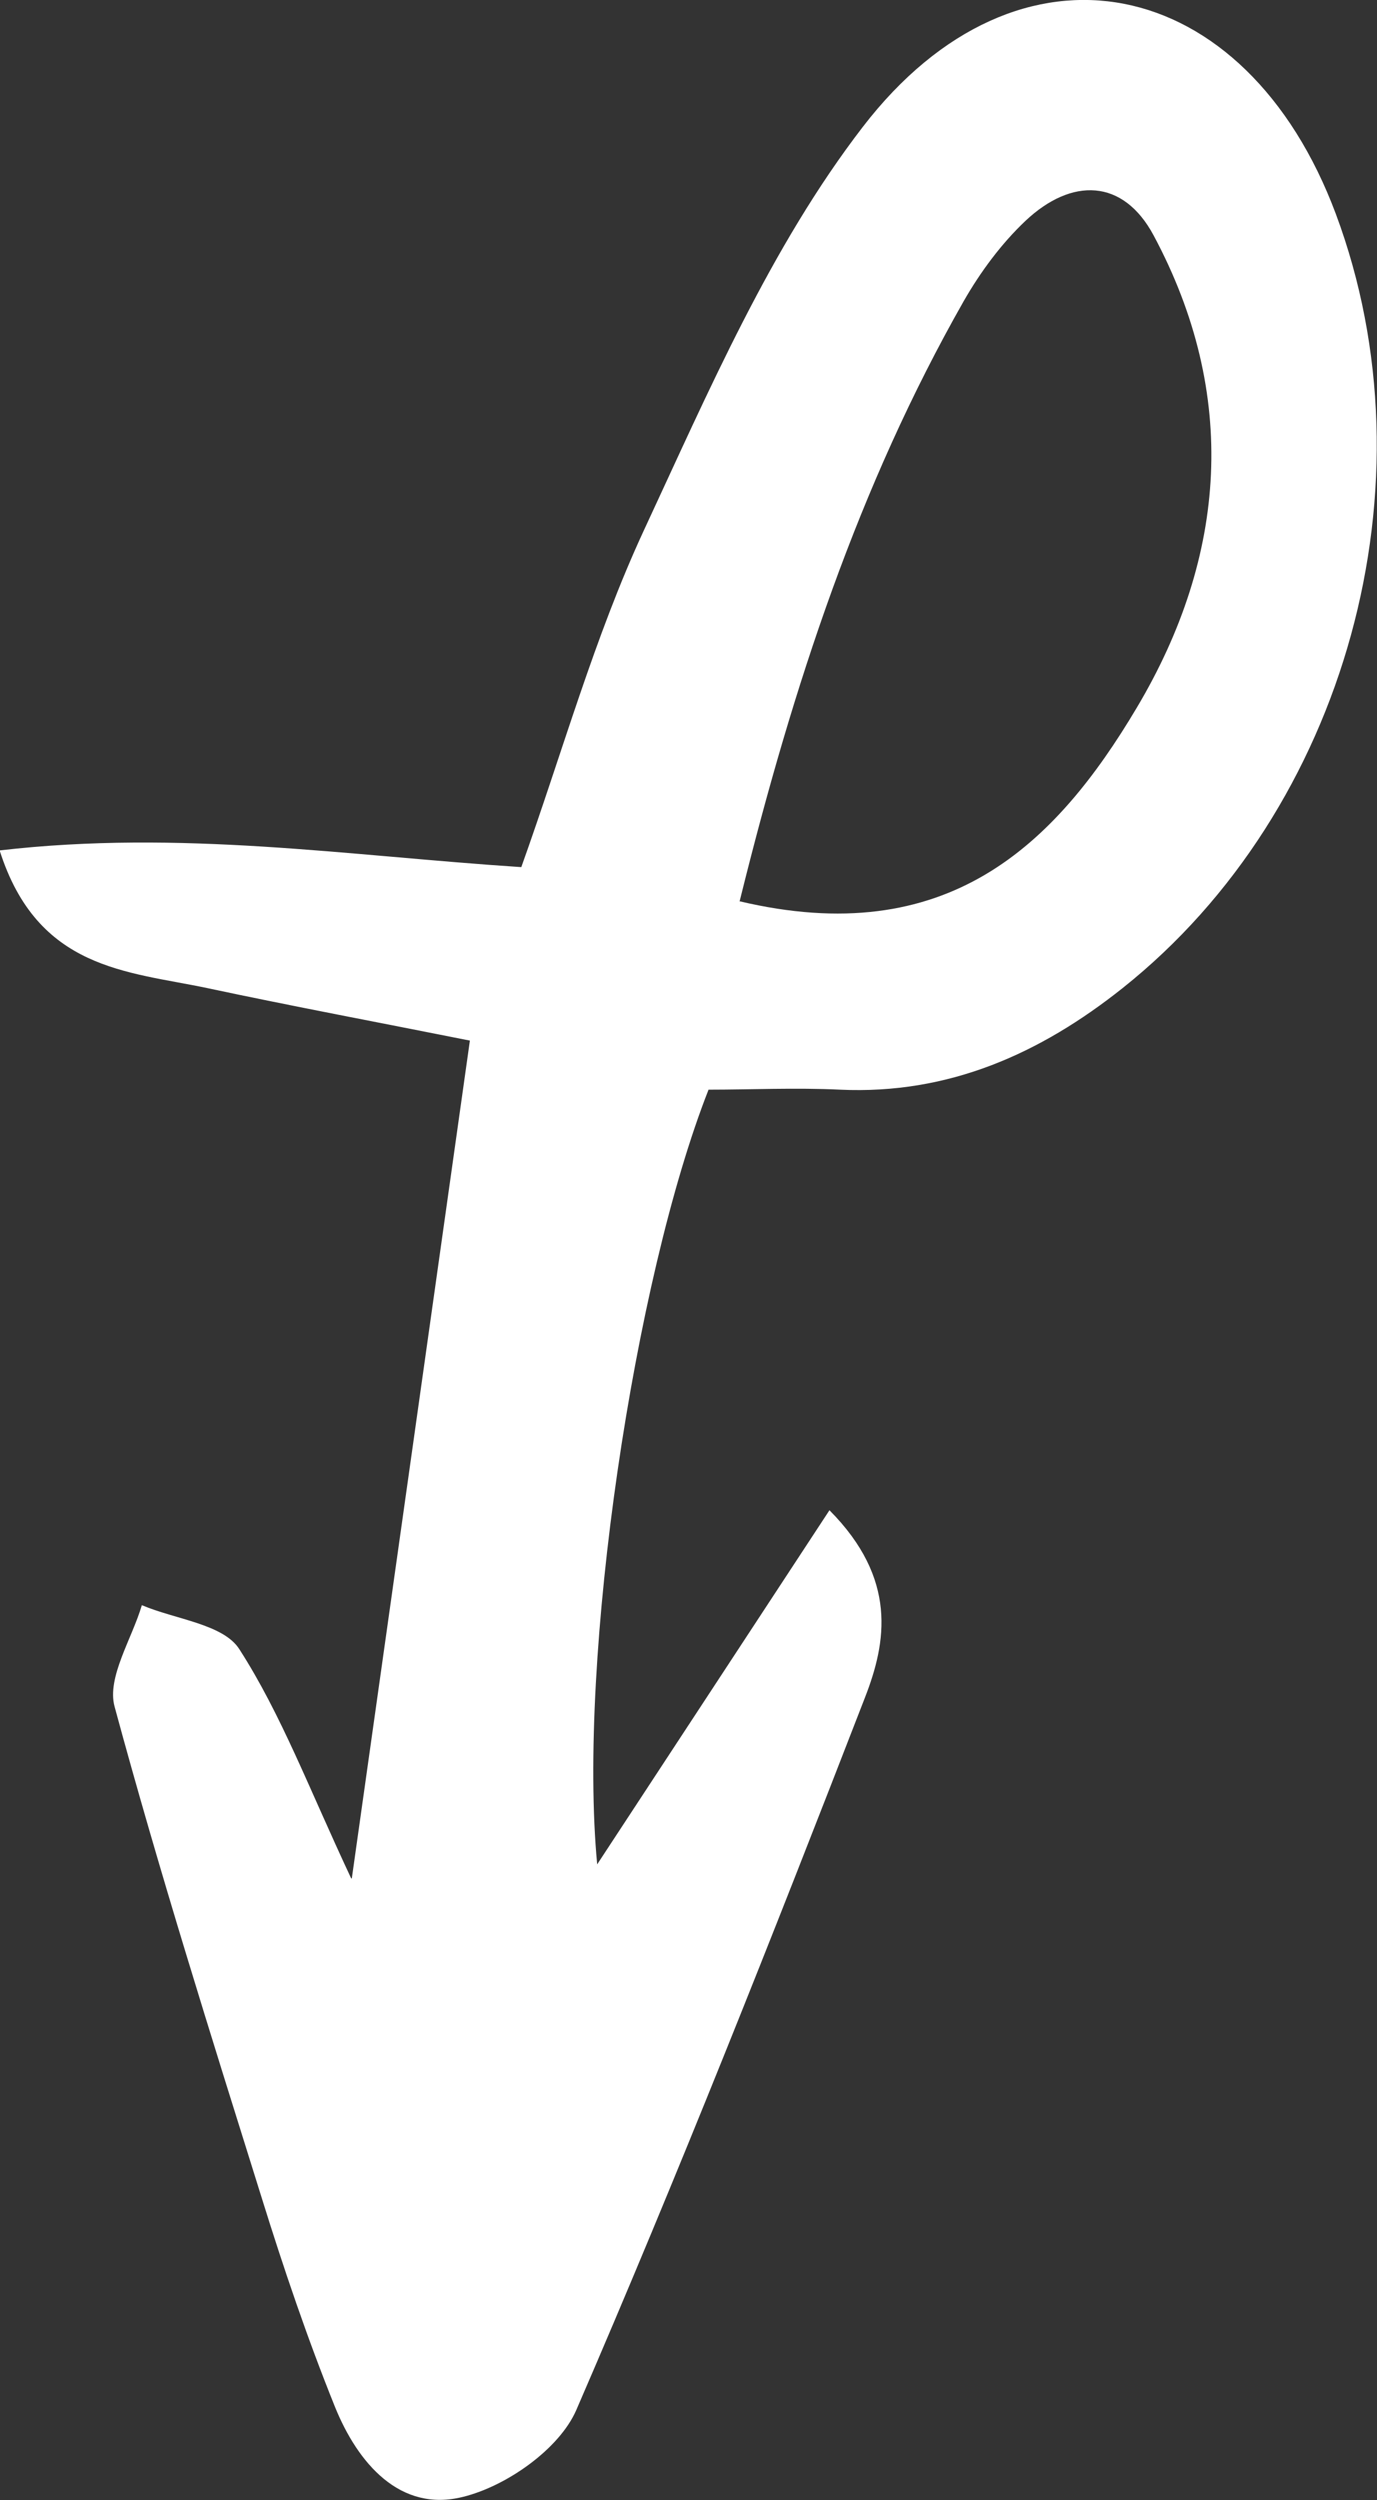 <svg width="54" height="98" viewBox="0 0 54 98" fill="none" xmlns="http://www.w3.org/2000/svg">
<rect x="0" y="0" width="54" height="98" fill="#333333" stroke="none"/>
<g clip-path="url(#clip0_74_1311)">
<path d="M13.796 73.639C15.423 62.1 16.883 51.759 18.427 40.791C14.936 40.095 11.515 39.454 8.108 38.729C4.993 38.074 1.474 38.018 -0.014 33.336C7.106 32.513 13.615 33.545 20.443 33.991C22.056 29.489 23.308 24.974 25.255 20.779C27.786 15.344 30.219 9.672 33.835 4.975C39.954 -2.982 48.855 -1.073 52.387 8.39C56.322 18.939 52.818 31.733 44.029 38.729C40.789 41.307 37.201 42.91 32.945 42.715C31.193 42.631 29.427 42.715 27.786 42.715C24.865 50.143 22.654 64.985 23.419 73.082C26.631 68.19 29.454 63.884 32.528 59.201C35.198 61.891 34.767 64.372 33.919 66.546C30.289 75.911 26.59 85.262 22.599 94.474C21.931 96.007 19.859 97.457 18.162 97.875C15.687 98.502 14.032 96.551 13.142 94.363C12.057 91.673 11.125 88.927 10.263 86.154C8.261 79.757 6.244 73.361 4.492 66.894C4.186 65.751 5.173 64.246 5.563 62.922C6.87 63.48 8.761 63.661 9.387 64.65C11.028 67.201 12.113 70.1 13.768 73.625L13.796 73.639ZM28.996 35.328C37.117 37.252 41.359 33.168 44.585 27.733C48.117 21.796 48.576 15.455 45.239 9.226C44.043 6.996 42.026 6.954 40.218 8.654C39.259 9.56 38.438 10.675 37.785 11.818C33.682 19.037 31.109 26.827 29.009 35.315L28.996 35.328Z" fill="white"/>
</g>
<defs>
<clipPath id="clip0_74_1311">
<rect width="54" height="98" fill="white"/>
</clipPath>
</defs>
</svg>
